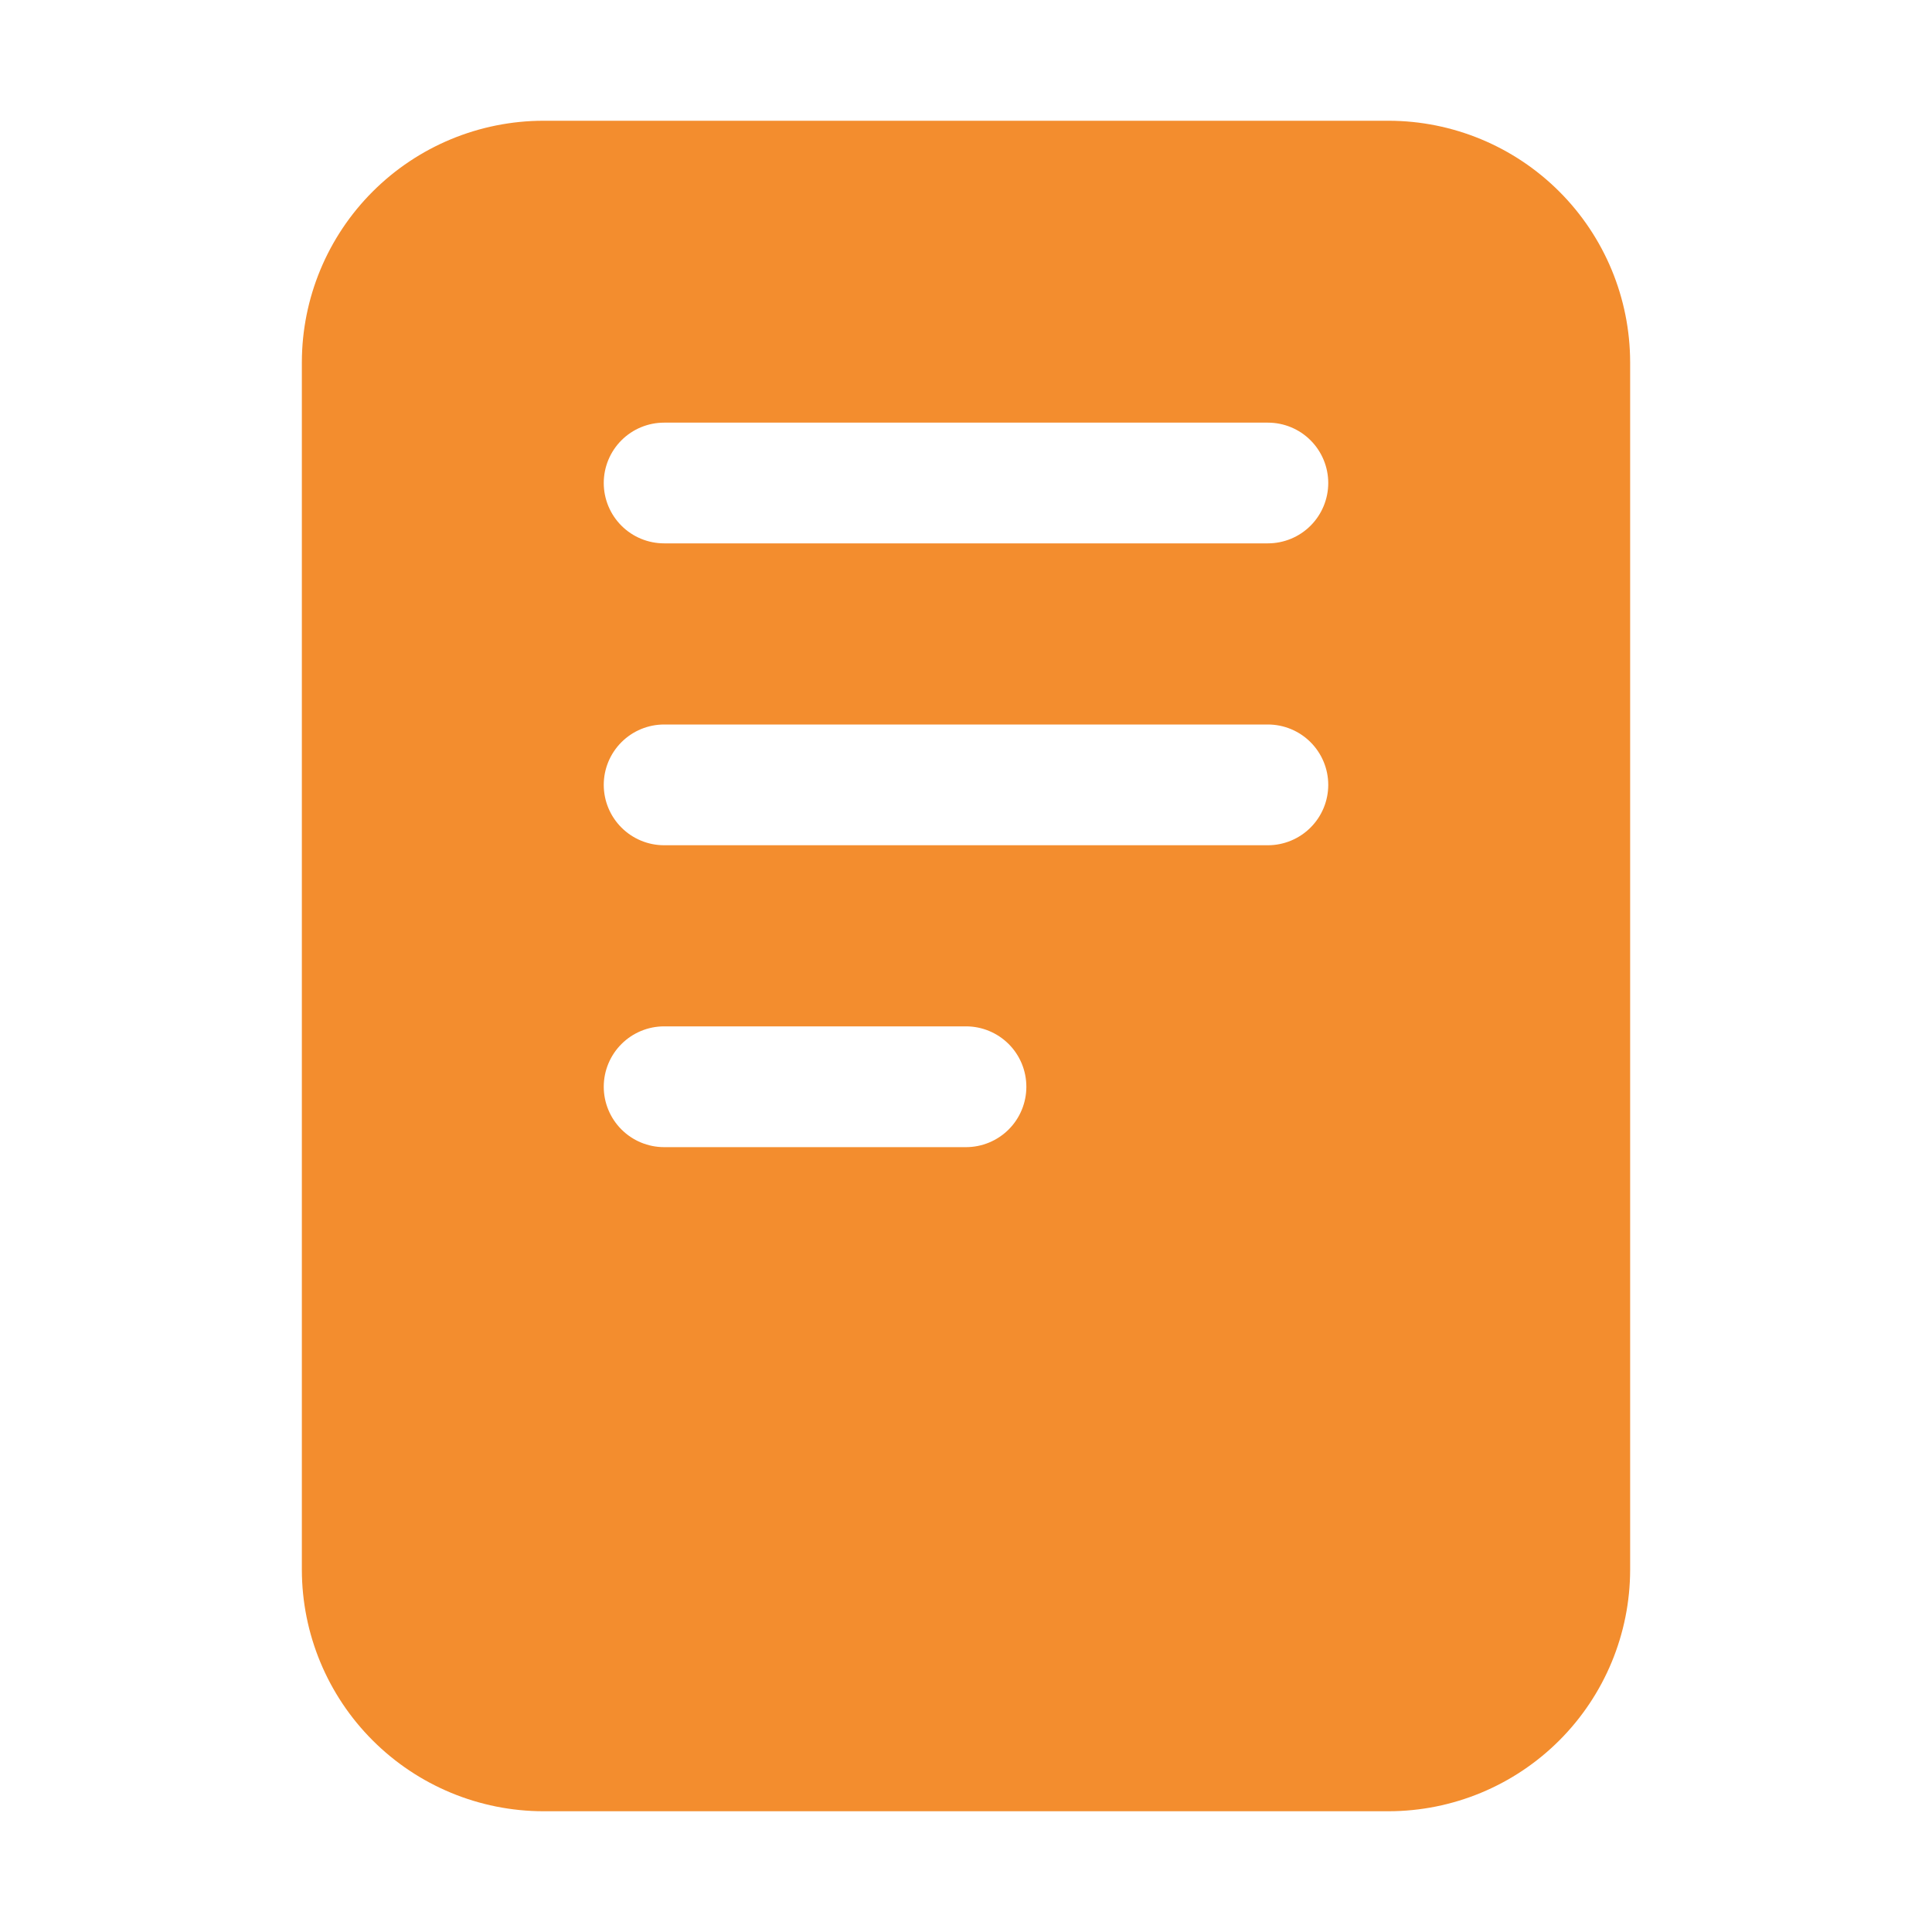 <svg width="50" height="50" viewBox="0 0 50 50" fill="none" xmlns="http://www.w3.org/2000/svg">
<path d="M35.938 3.125H14.062C12.405 3.127 10.817 3.786 9.645 4.958C8.473 6.129 7.814 7.718 7.812 9.375V40.625C7.814 42.282 8.473 43.871 9.645 45.042C10.817 46.214 12.405 46.873 14.062 46.875H35.938C37.594 46.873 39.183 46.214 40.355 45.042C41.527 43.871 42.186 42.282 42.188 40.625V9.375C42.186 7.718 41.527 6.129 40.355 4.958C39.183 3.786 37.594 3.127 35.938 3.125ZM25 29.688H17.188C16.773 29.688 16.376 29.523 16.083 29.23C15.79 28.937 15.625 28.539 15.625 28.125C15.625 27.711 15.79 27.313 16.083 27.02C16.376 26.727 16.773 26.562 17.188 26.562H25C25.414 26.562 25.812 26.727 26.105 27.02C26.398 27.313 26.562 27.711 26.562 28.125C26.562 28.539 26.398 28.937 26.105 29.23C25.812 29.523 25.414 29.688 25 29.688ZM32.812 21.875H17.188C16.773 21.875 16.376 21.71 16.083 21.417C15.79 21.124 15.625 20.727 15.625 20.312C15.625 19.898 15.79 19.501 16.083 19.208C16.376 18.915 16.773 18.75 17.188 18.75H32.812C33.227 18.75 33.624 18.915 33.917 19.208C34.21 19.501 34.375 19.898 34.375 20.312C34.375 20.727 34.21 21.124 33.917 21.417C33.624 21.71 33.227 21.875 32.812 21.875ZM32.812 14.062H17.188C16.773 14.062 16.376 13.898 16.083 13.605C15.79 13.312 15.625 12.914 15.625 12.5C15.625 12.086 15.79 11.688 16.083 11.395C16.376 11.102 16.773 10.938 17.188 10.938H32.812C33.227 10.938 33.624 11.102 33.917 11.395C34.21 11.688 34.375 12.086 34.375 12.5C34.375 12.914 34.21 13.312 33.917 13.605C33.624 13.898 33.227 14.062 32.812 14.062Z" fill="#F38D2E"/>
</svg>

